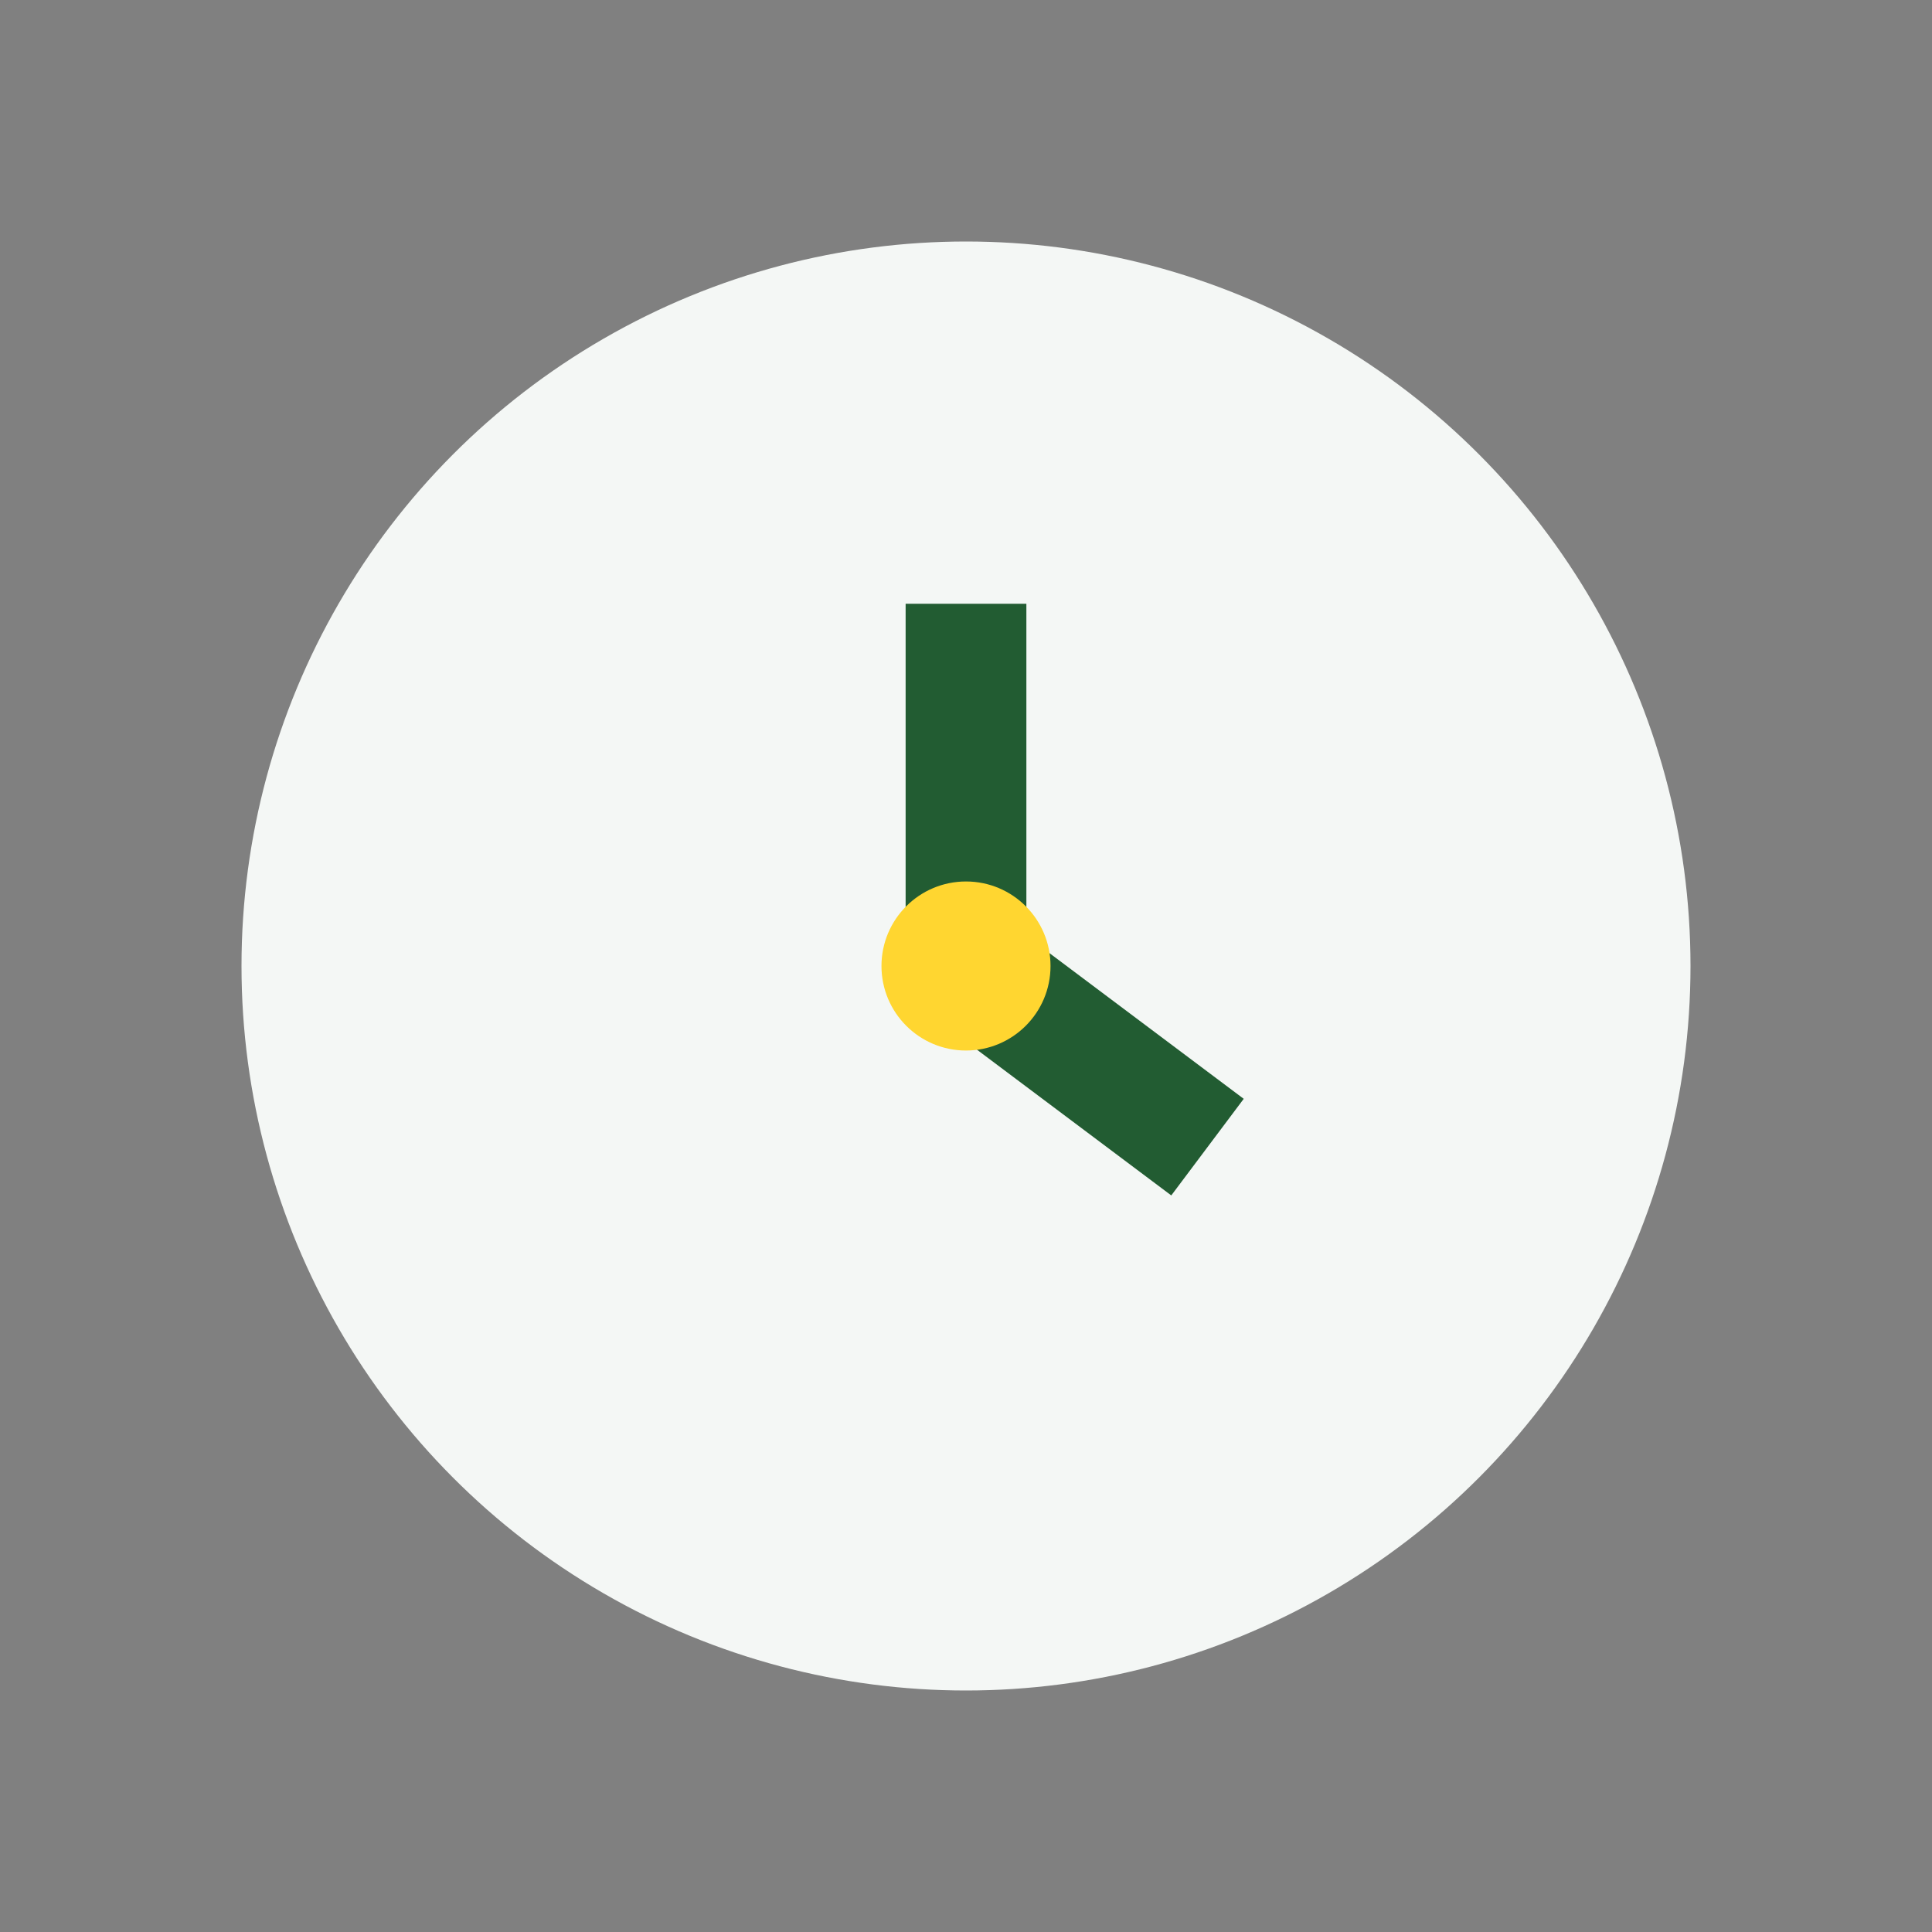 <?xml version="1.0" encoding="UTF-8"?>
<svg xmlns="http://www.w3.org/2000/svg" width="32" height="32" viewBox="0 0 32 32"><rect x="0" y="0" width="32" height="32" fill="#808080" stroke="none"/><circle cx="16" cy="16" r="12" fill="#F4F7F5"/><path d="M16 10v6l4 3" stroke="#225C32" stroke-width="2" fill="none"/><circle cx="16" cy="16" r="1.4" fill="#FFD630"/></svg>